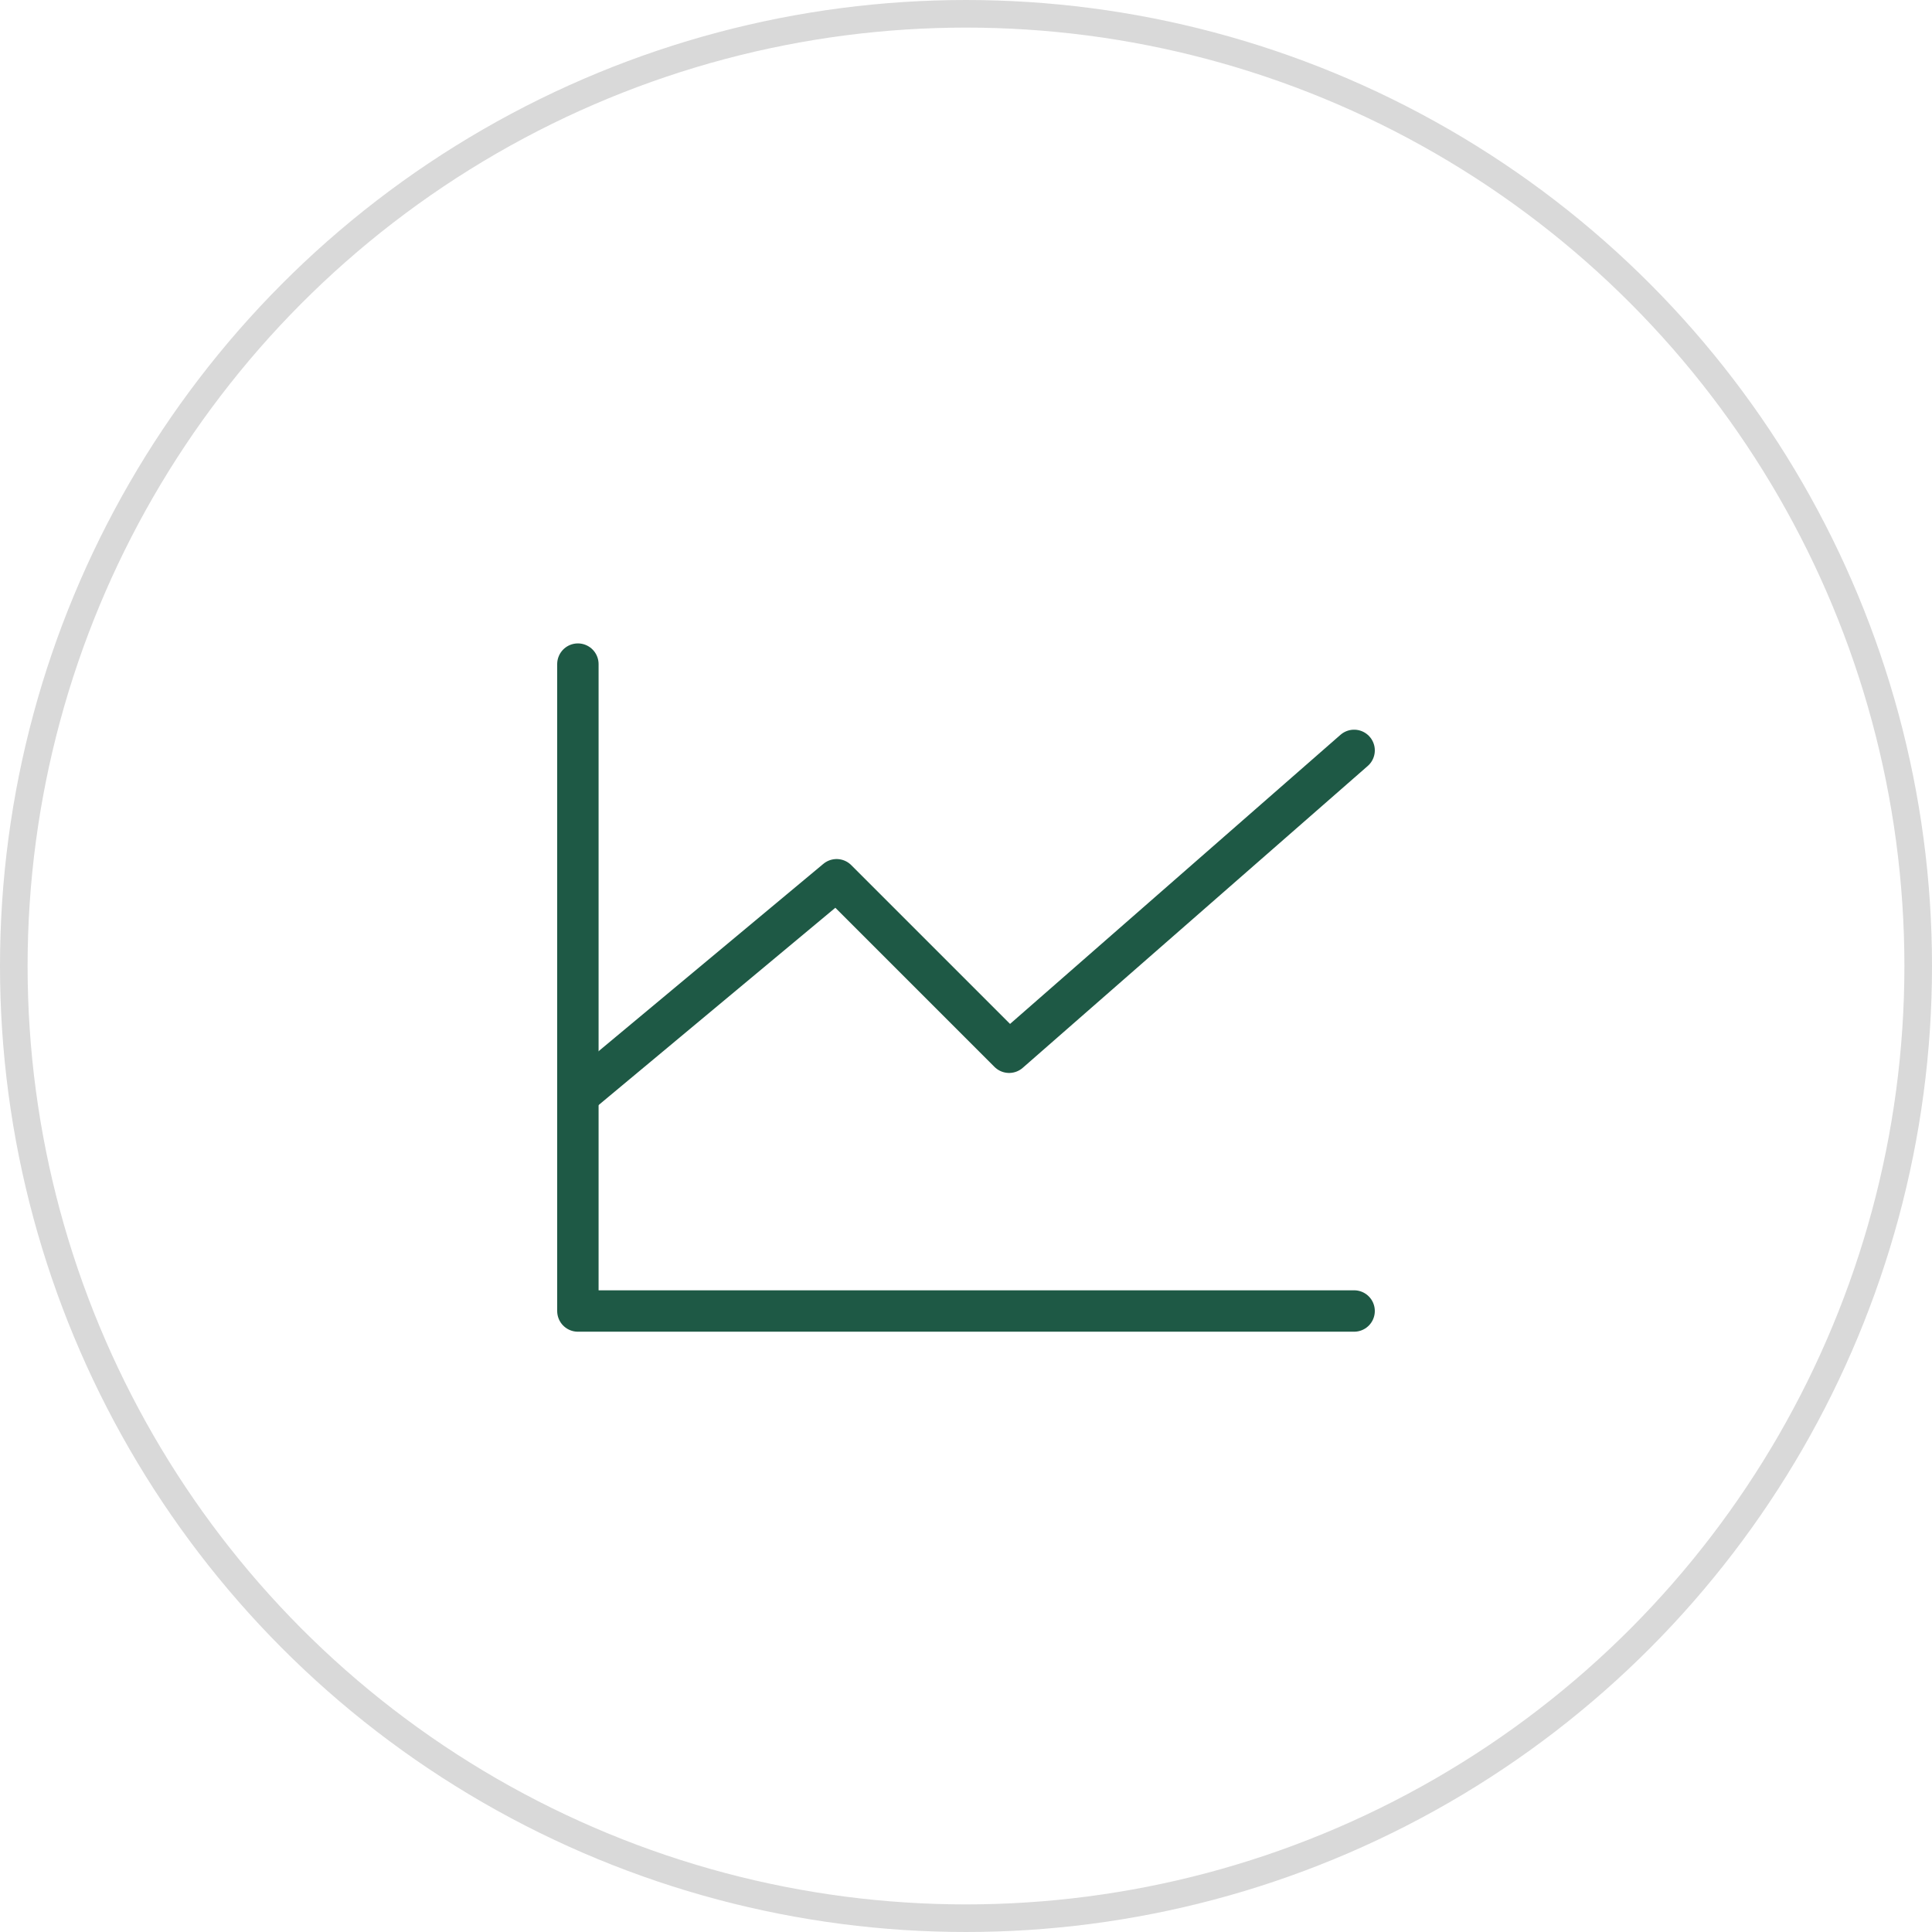 <?xml version="1.0" encoding="UTF-8"?> <svg xmlns="http://www.w3.org/2000/svg" width="70" height="70" viewBox="0 0 70 70" fill="none"><circle cx="35" cy="35" r="34.5" stroke="#D9D9D9"></circle><path d="M49.062 47.5H20.938V24.062" stroke="#1E5945" stroke-width="1.5" stroke-linecap="round" stroke-linejoin="round"></path><path d="M49.062 27.188L36.562 38.125L30.312 31.875L20.938 39.688" stroke="#1E5945" stroke-width="1.5" stroke-linecap="round" stroke-linejoin="round"></path></svg> 
